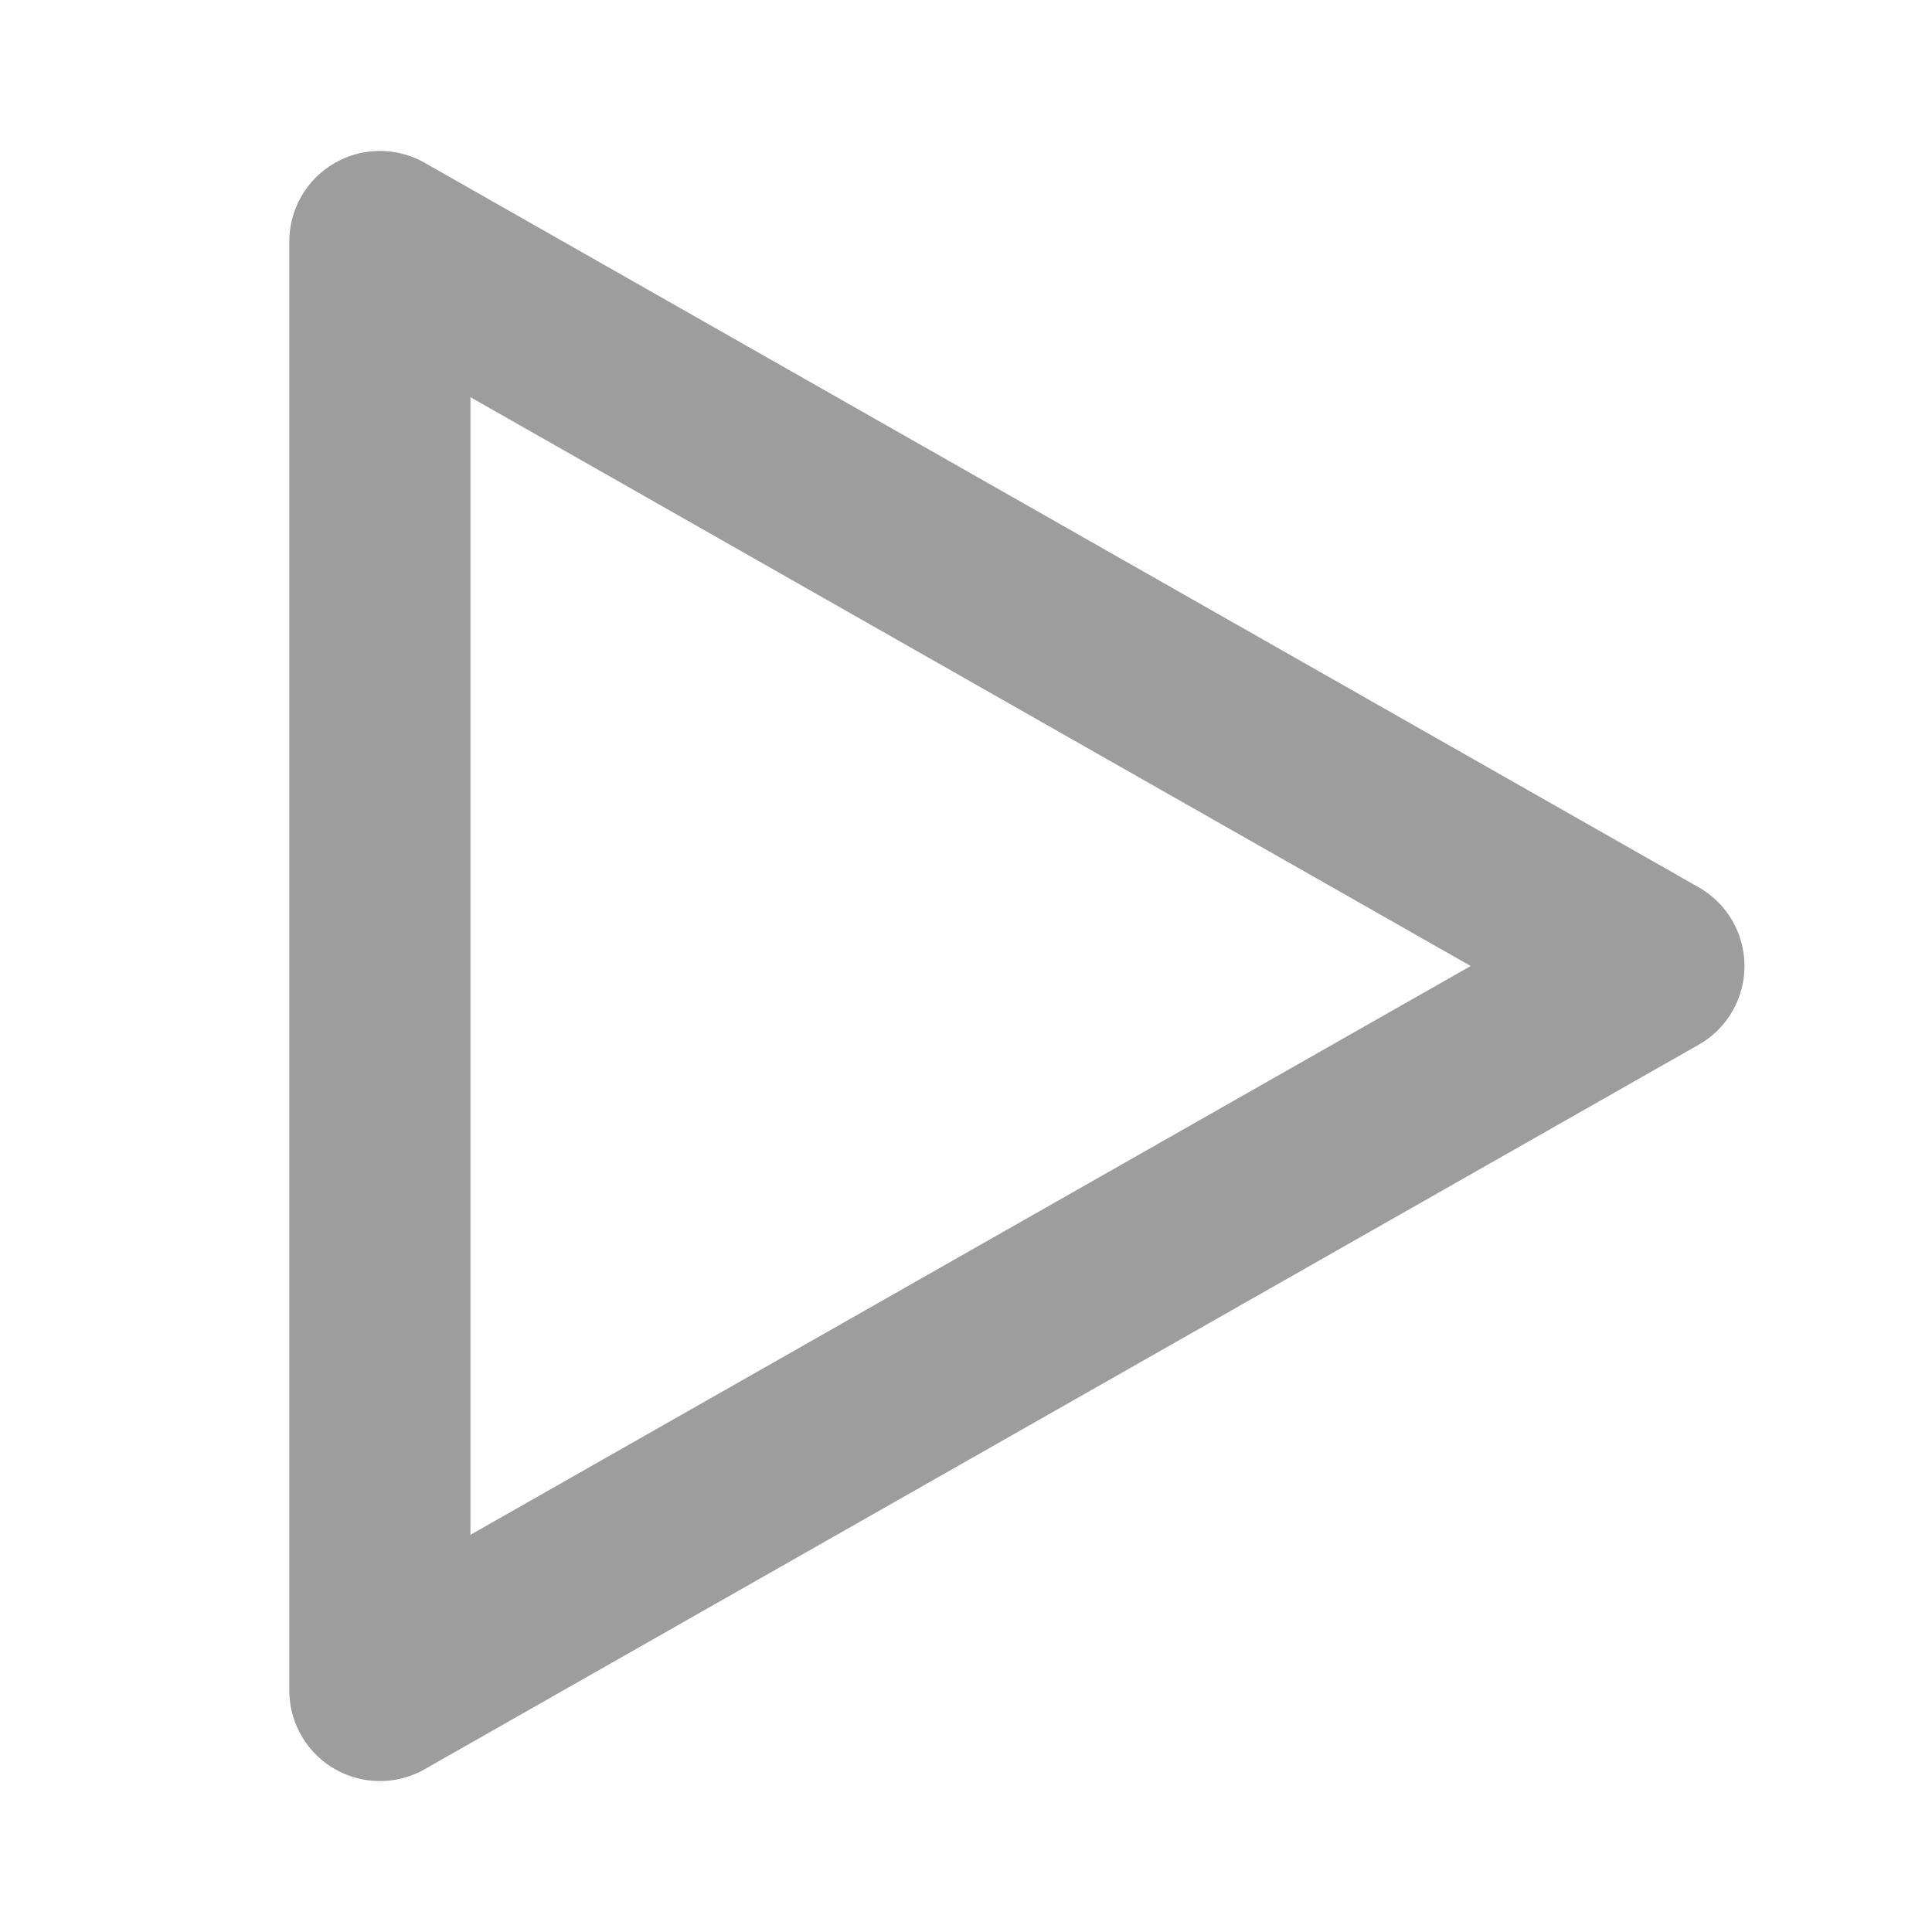 <svg width="16" height="16" viewBox="0 0 16 16" fill="none" xmlns="http://www.w3.org/2000/svg">
<path d="M3.146 14L13.697 8L3.146 2V14Z" stroke="#9D9D9D" stroke-width="1.5" stroke-linecap="round" stroke-linejoin="round"/>
</svg>
